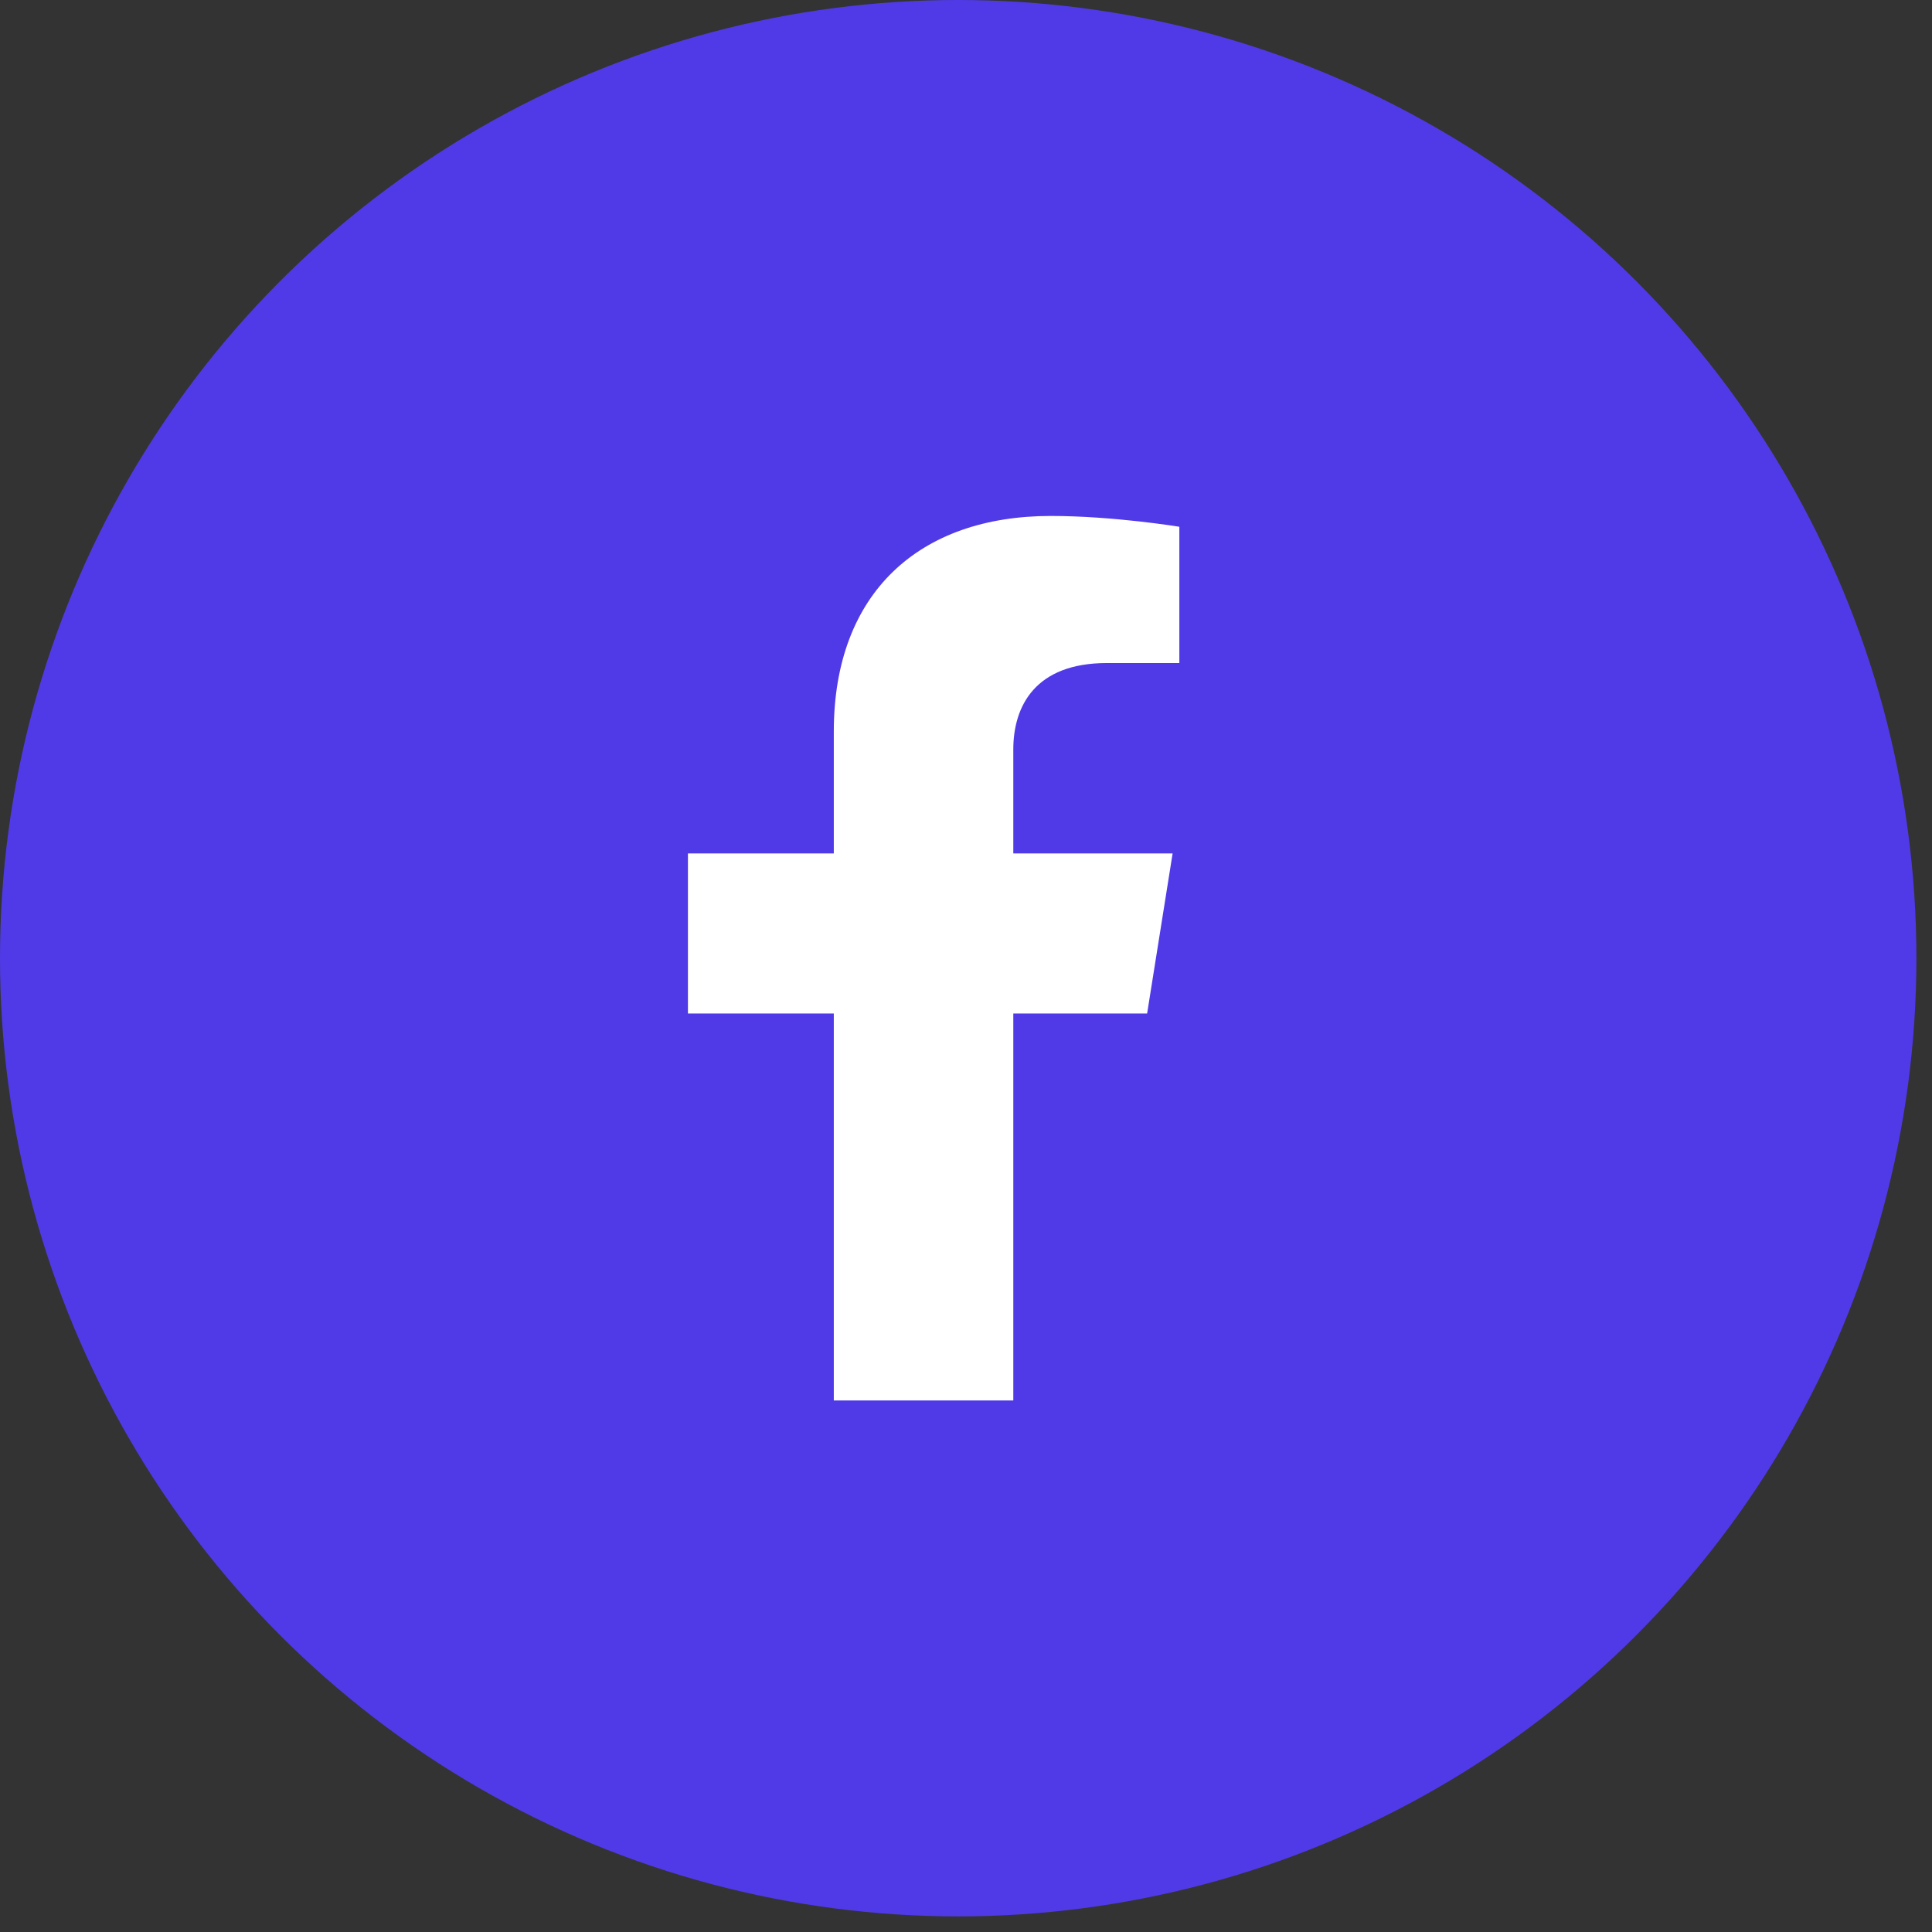 <svg width="52" height="52" viewBox="0 0 52 52" fill="none" xmlns="http://www.w3.org/2000/svg">
<rect x="0" y="0" width="52" height="52" fill="#333333" stroke="none"/>
<circle cx="25.79" cy="25.79" r="25.79" fill="#503AE7"/>
<path d="M30.875 27.278L31.561 22.97H27.273V20.174C27.273 18.995 27.872 17.846 29.792 17.846H31.742V14.178C31.742 14.178 29.973 13.887 28.281 13.887C24.75 13.887 22.442 15.951 22.442 19.686V22.97H18.516V27.278H22.442V37.694H27.273V27.278H30.875Z" fill="white"/>
</svg>
